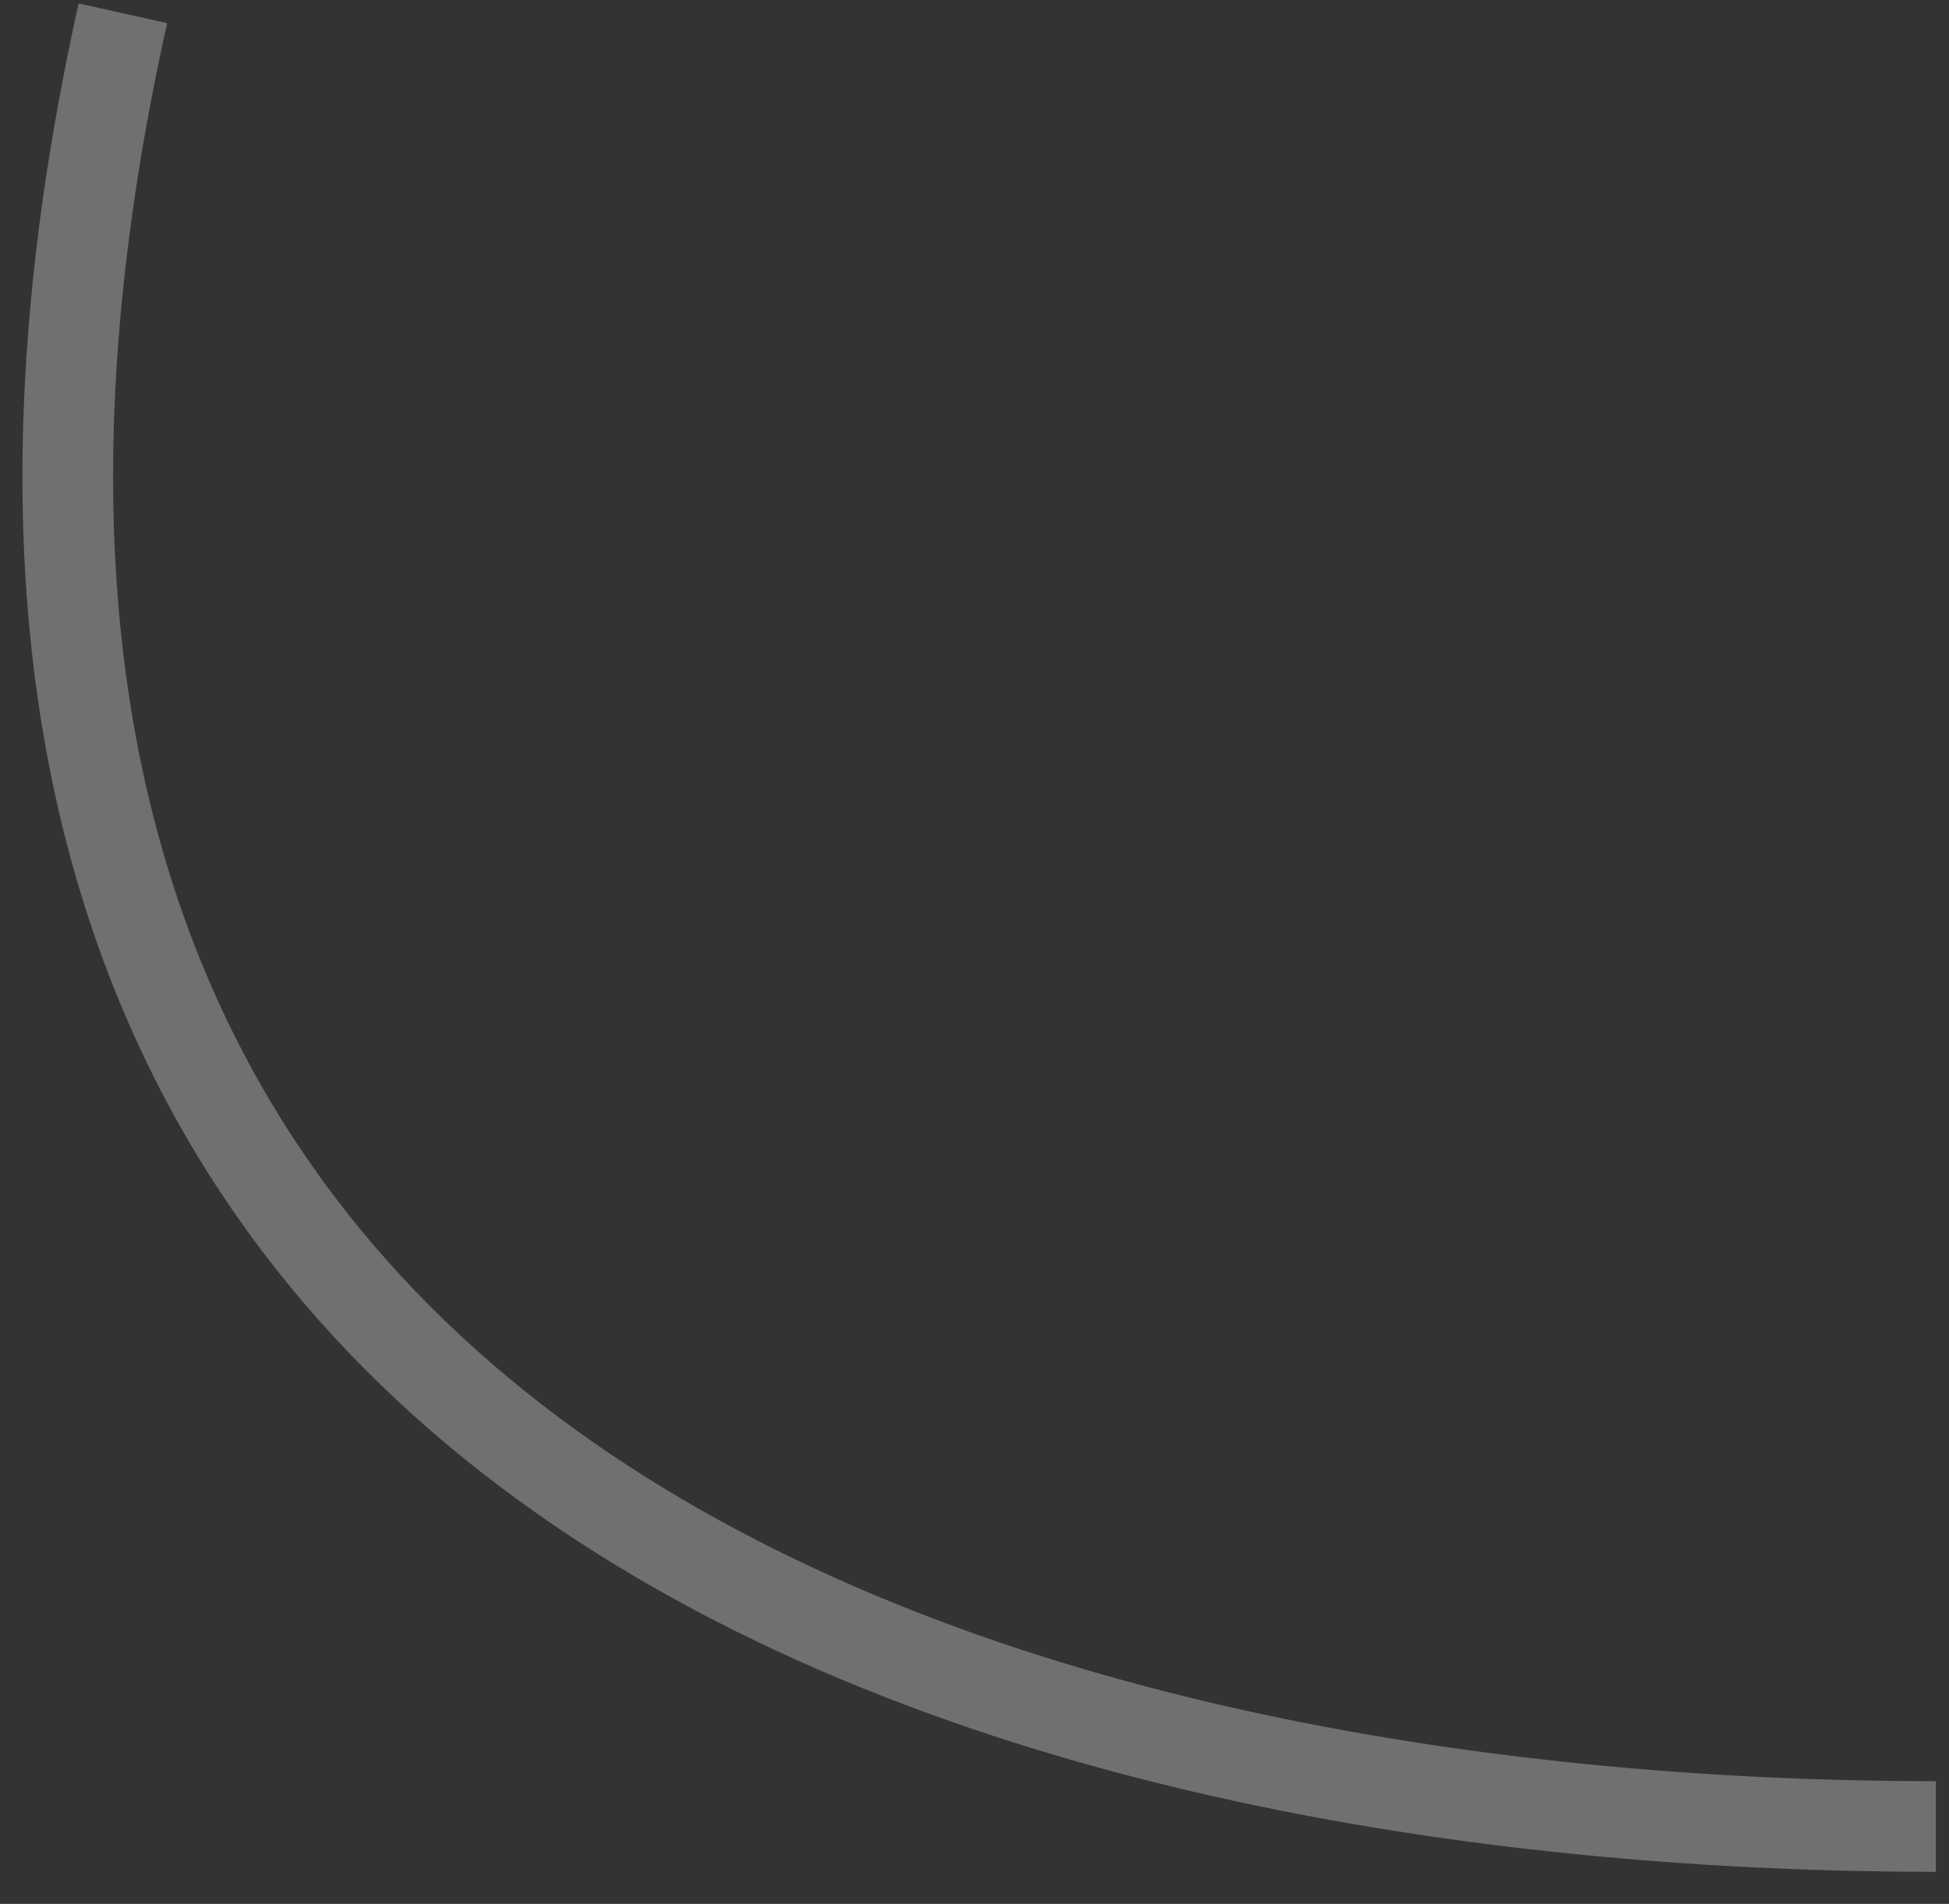 <?xml version="1.0" encoding="UTF-8"?> <svg xmlns="http://www.w3.org/2000/svg" width="43" height="42" viewBox="0 0 43 42" fill="none"><rect x="0" y="0" width="43" height="42" fill="#333333" stroke="none"/><path opacity="0.3" d="M2.711 0.293C-4.774 33.889 24 40.292 42.711 40.293" stroke="white" stroke-width="2"></path></svg> 